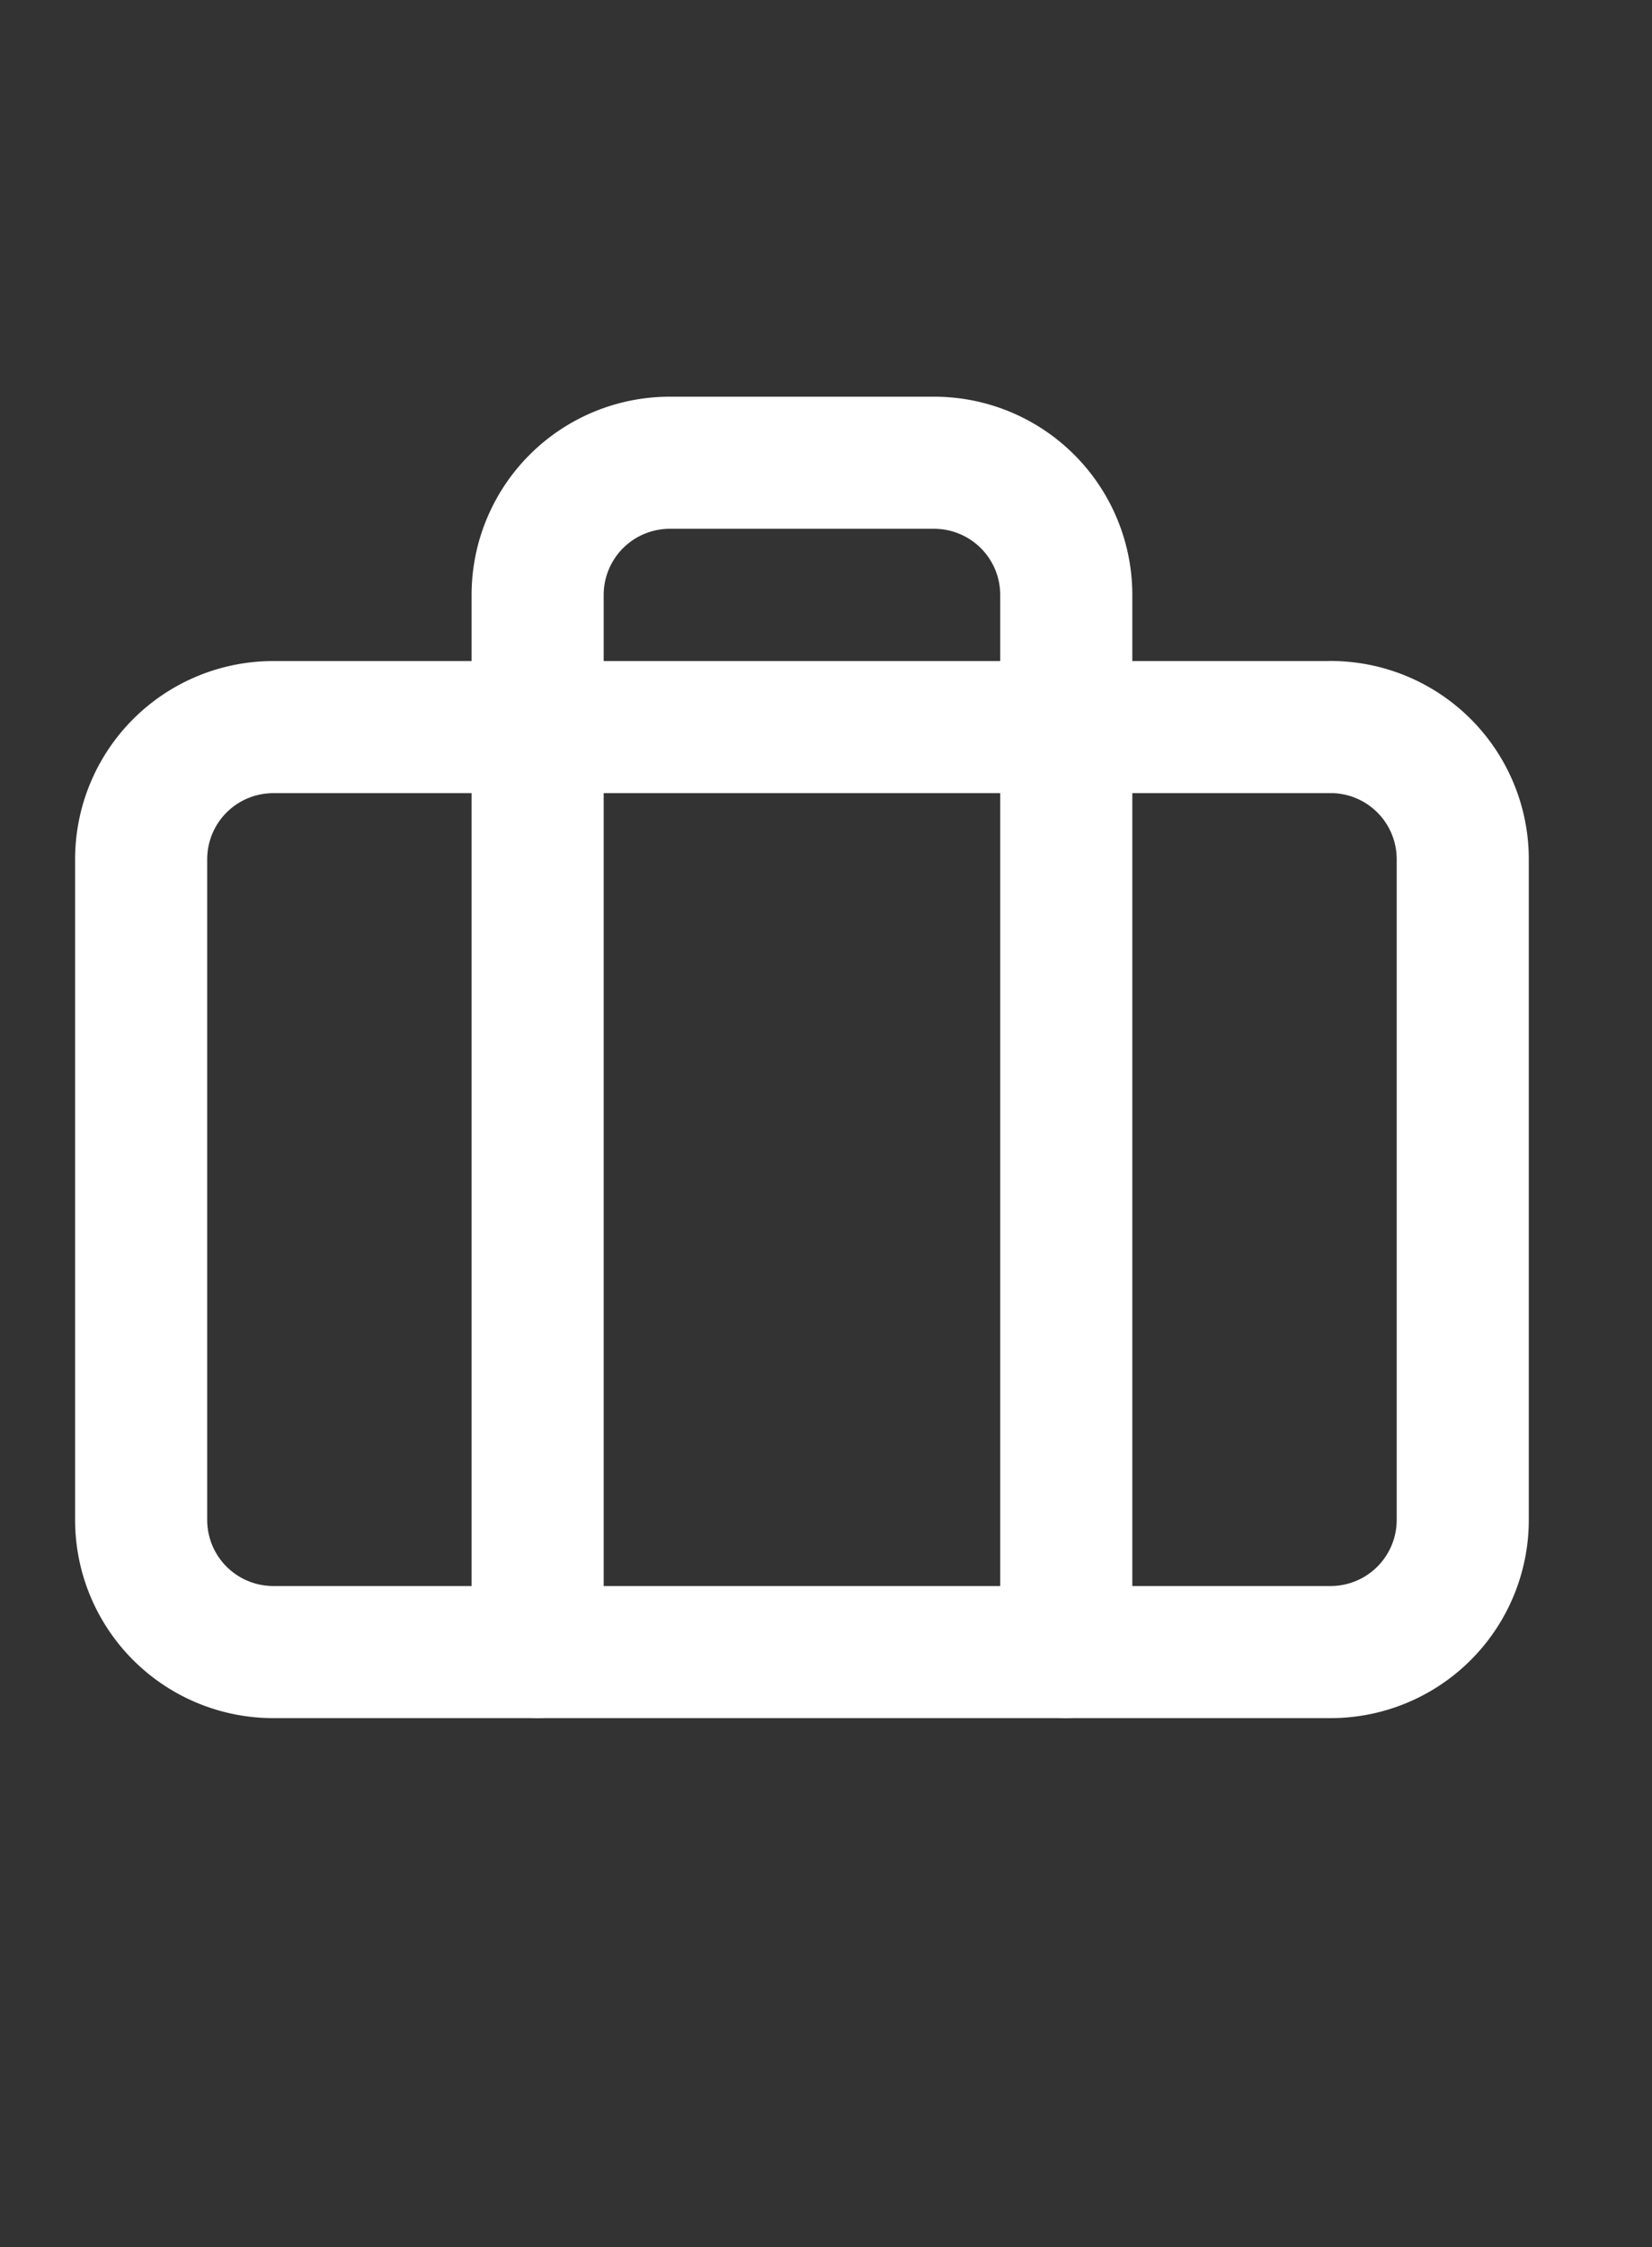 <svg xmlns="http://www.w3.org/2000/svg" width="25" height="34" fill="none"><rect width="100%" height="100%" fill="#333333" stroke="none"/><path stroke="#fff" stroke-linecap="round" stroke-linejoin="round" stroke-width="1.999" d="M16.136 24.997V9.002a2 2 0 0 0-2-2h-4a2 2 0 0 0-2 2v15.995"/><path stroke="#fff" stroke-linecap="round" stroke-linejoin="round" stroke-width="1.999" d="M20.136 11.002h-16a2 2 0 0 0-2 2v9.996a2 2 0 0 0 2 2h16a2 2 0 0 0 2-2v-9.997a2 2 0 0 0-2-2Z"/></svg>
